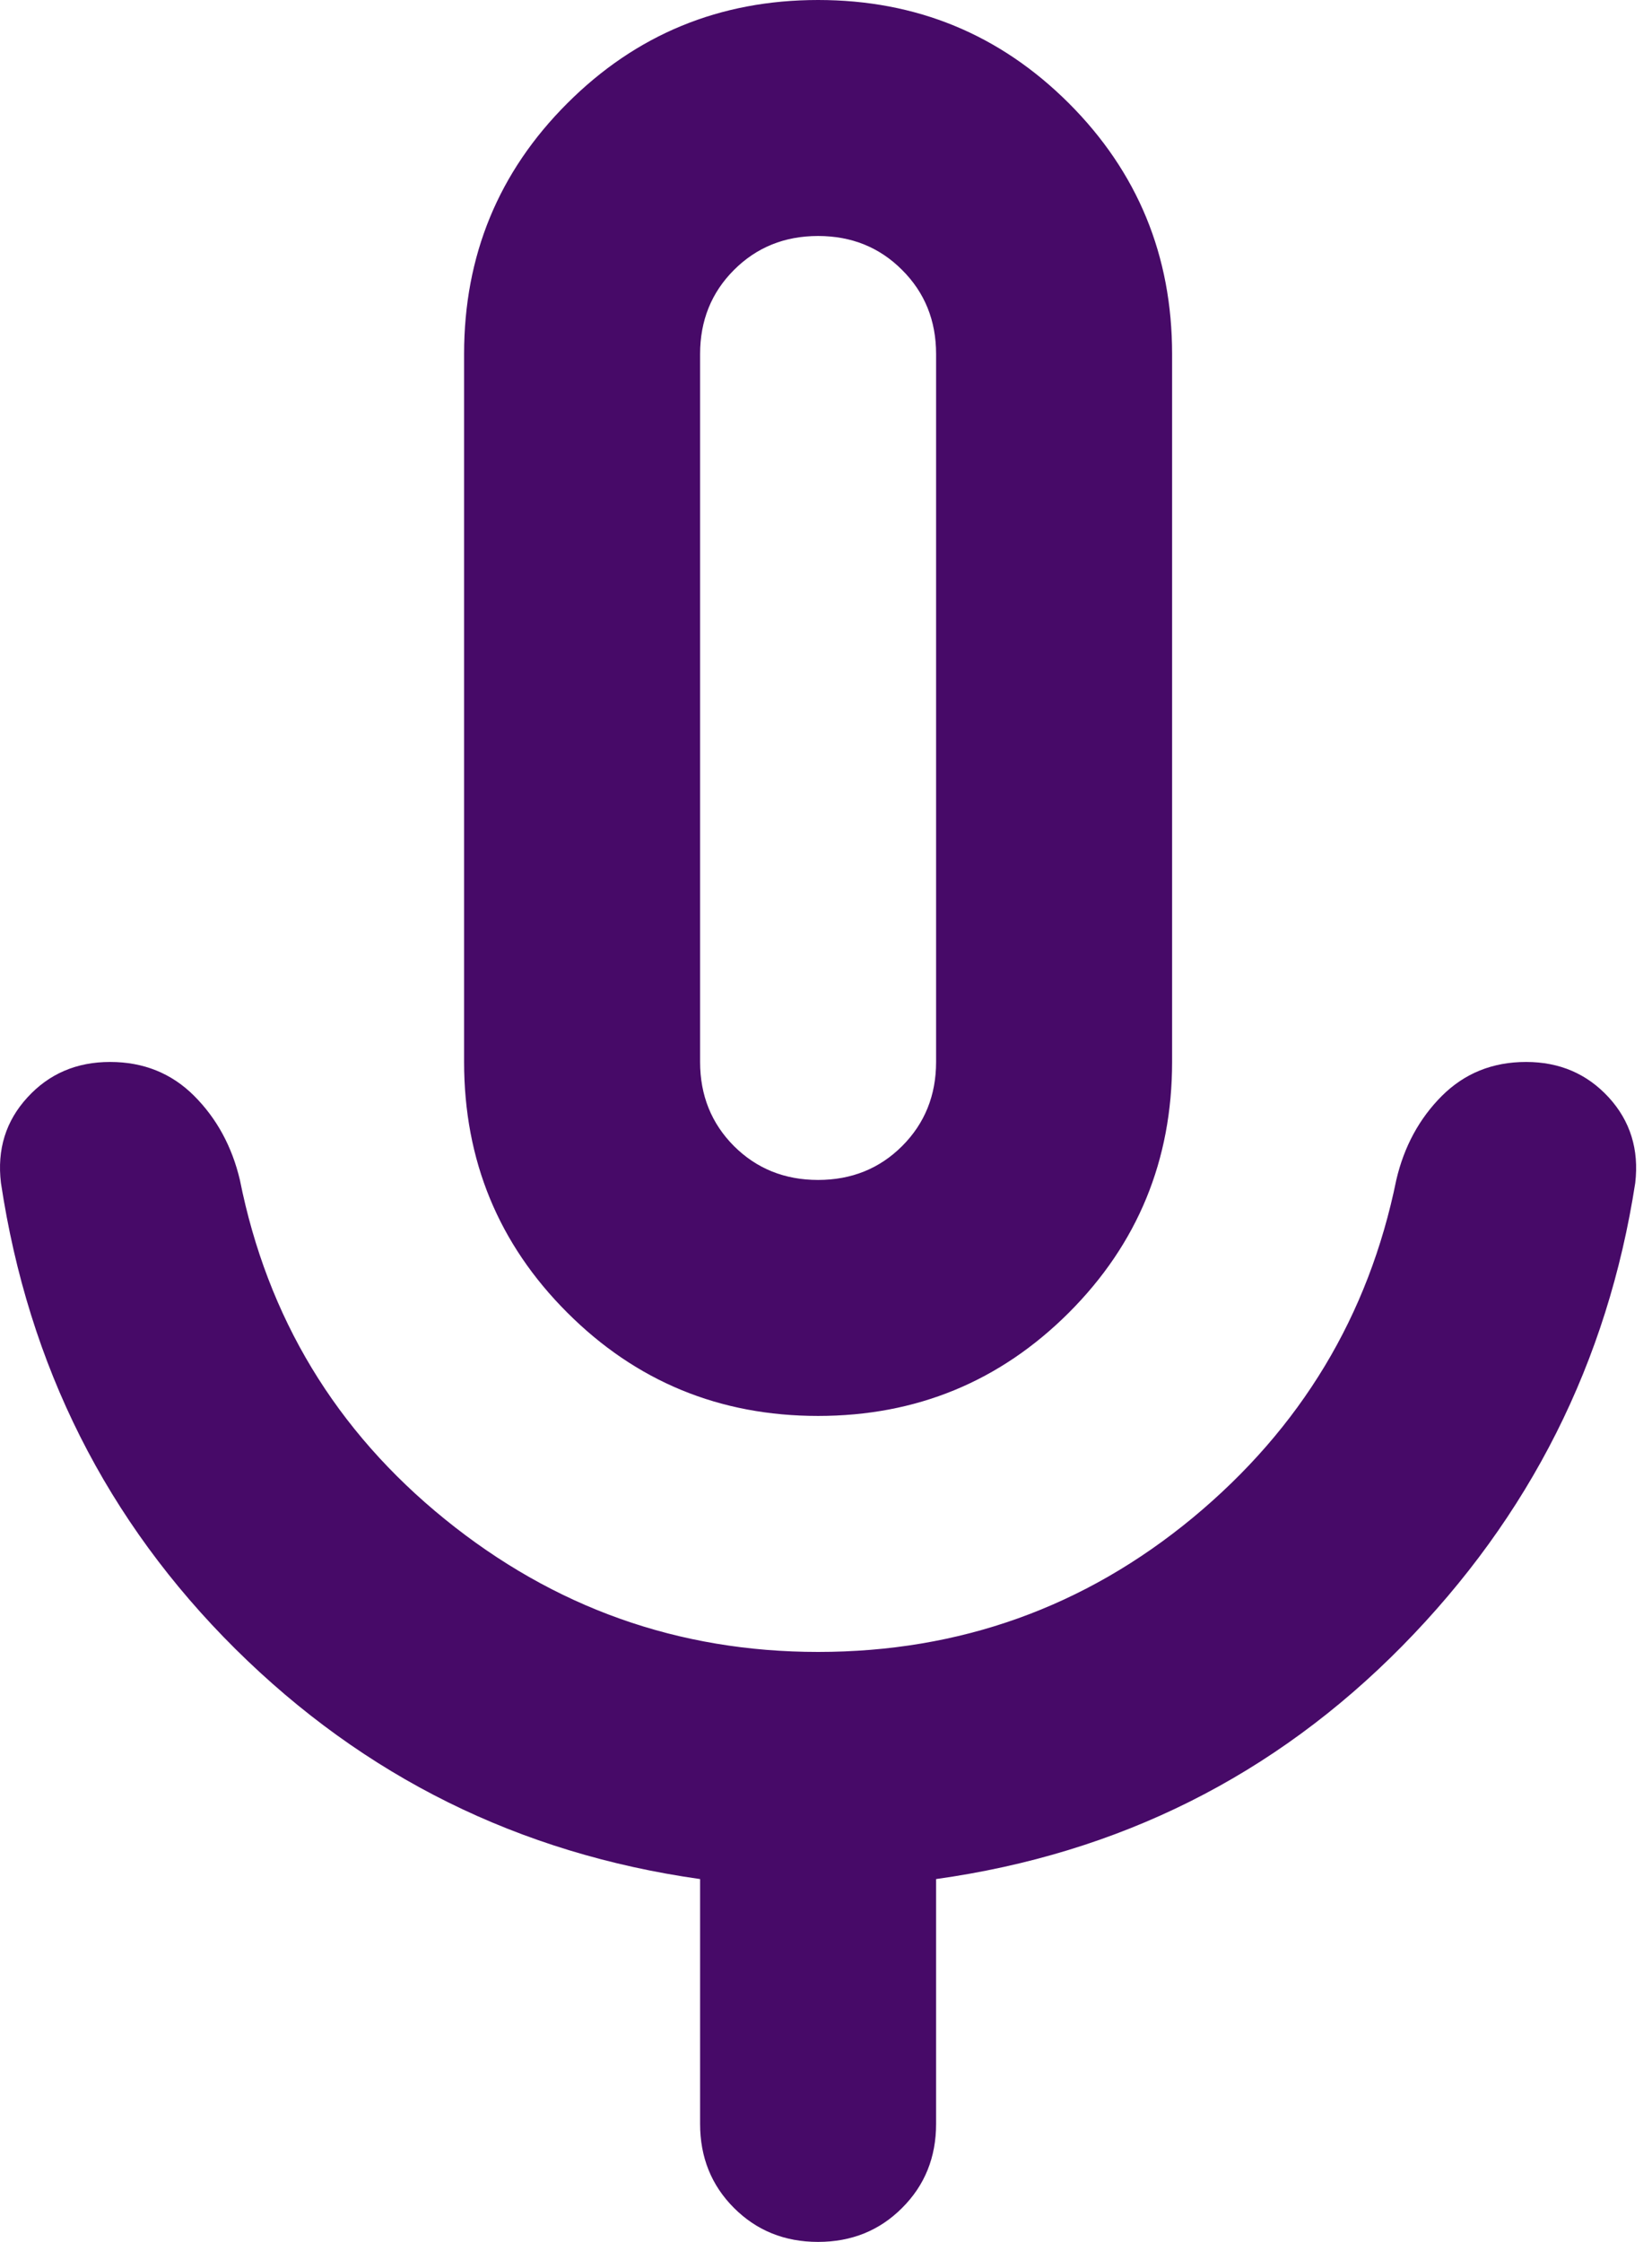 <svg width="14" height="19" viewBox="0 0 14 19" fill="none" xmlns="http://www.w3.org/2000/svg">
<path d="M6.933 12C6.099 12 5.391 11.708 4.808 11.125C4.224 10.542 3.933 9.833 3.933 9V3C3.933 2.167 4.224 1.458 4.808 0.875C5.391 0.292 6.099 0 6.933 0C7.766 0 8.474 0.292 9.058 0.875C9.641 1.458 9.933 2.167 9.933 3V9C9.933 9.833 9.641 10.542 9.058 11.125C8.474 11.708 7.766 12 6.933 12ZM5.933 18V15.925C4.399 15.708 3.087 15.058 1.995 13.975C0.904 12.892 0.241 11.575 0.008 10.025C-0.026 9.742 0.049 9.5 0.233 9.3C0.416 9.1 0.649 9 0.933 9C1.216 9 1.454 9.096 1.645 9.287C1.837 9.479 1.966 9.717 2.033 10C2.266 11.167 2.845 12.125 3.77 12.875C4.695 13.625 5.749 14 6.933 14C8.133 14 9.191 13.621 10.108 12.863C11.024 12.104 11.599 11.15 11.833 10C11.899 9.717 12.028 9.479 12.22 9.287C12.412 9.096 12.649 9 12.933 9C13.216 9 13.449 9.1 13.633 9.3C13.816 9.5 13.891 9.742 13.858 10.025C13.624 11.542 12.966 12.85 11.883 13.95C10.799 15.05 9.483 15.708 7.933 15.925V18C7.933 18.283 7.837 18.521 7.645 18.712C7.454 18.904 7.216 19 6.933 19C6.649 19 6.412 18.904 6.22 18.712C6.029 18.521 5.933 18.283 5.933 18ZM6.933 10C7.216 10 7.454 9.904 7.645 9.713C7.837 9.521 7.933 9.283 7.933 9V3C7.933 2.717 7.837 2.479 7.645 2.288C7.454 2.096 7.216 2 6.933 2C6.649 2 6.412 2.096 6.22 2.288C6.029 2.479 5.933 2.717 5.933 3V9C5.933 9.283 6.029 9.521 6.22 9.713C6.412 9.904 6.649 10 6.933 10Z" fill="#470A68"/>
</svg>
